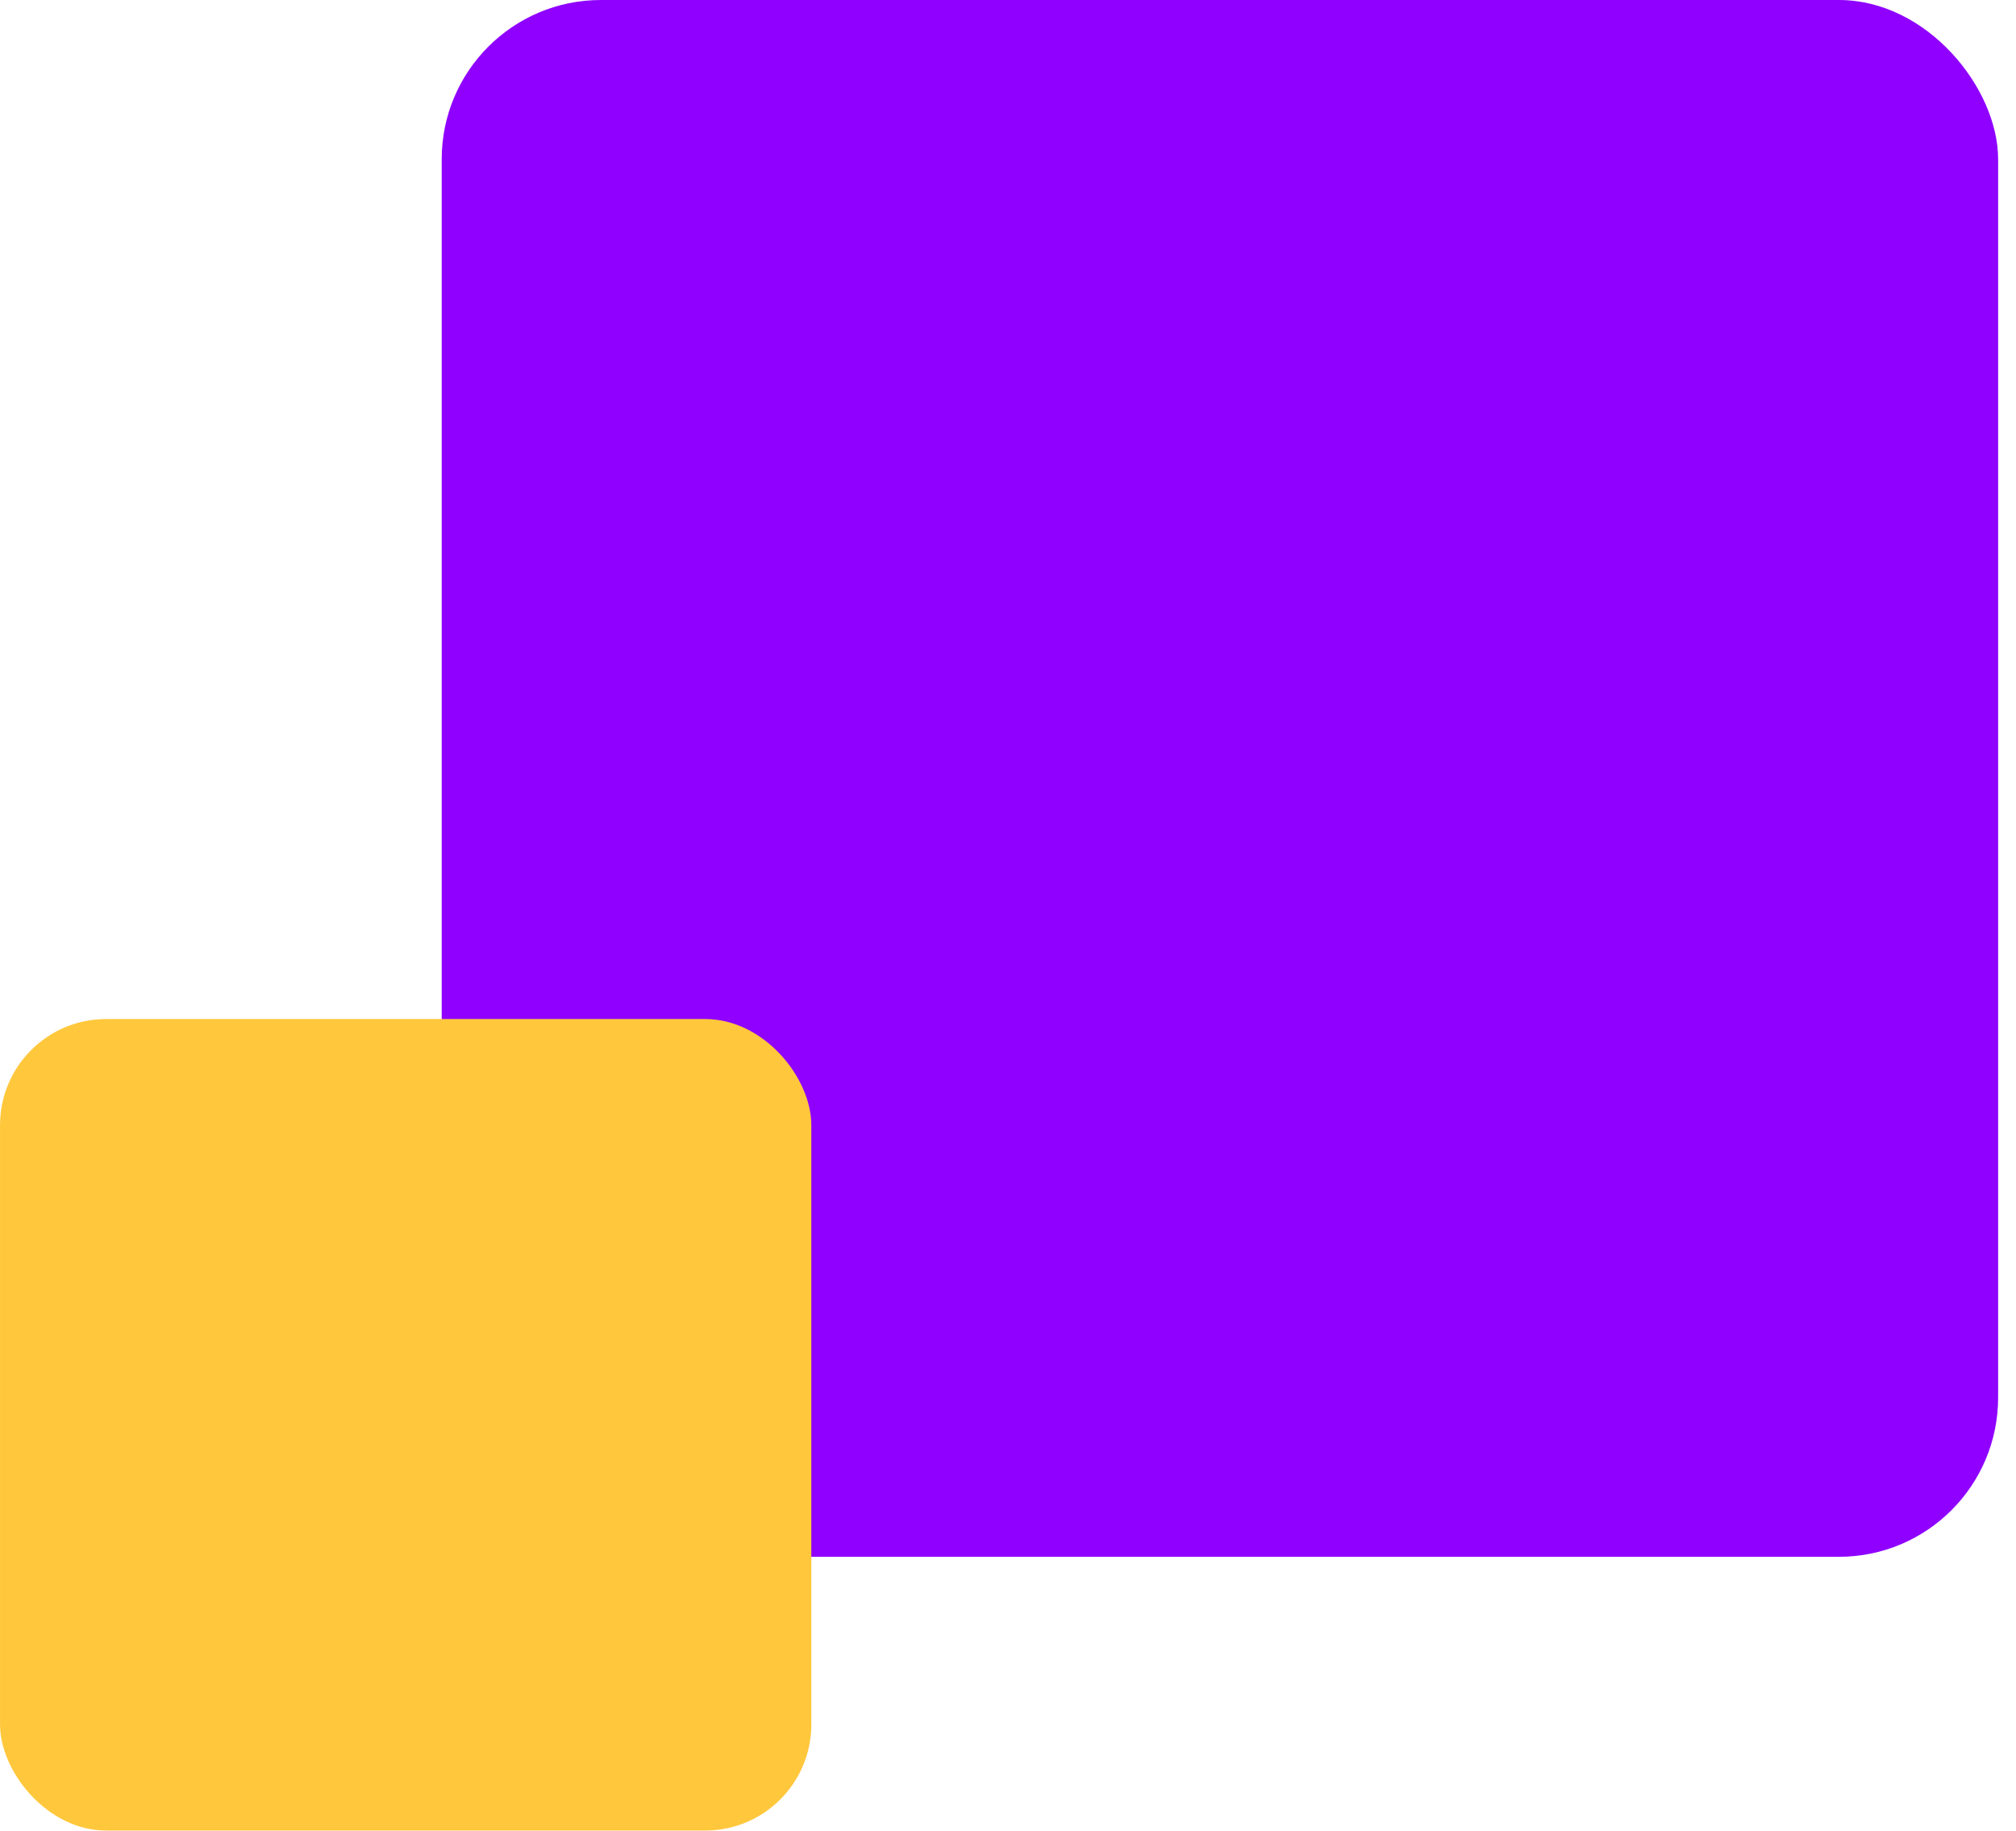 <svg width="76" height="69" viewBox="0 0 76 69" fill="none" xmlns="http://www.w3.org/2000/svg">
<rect x="75.326" y="58.674" width="58.674" height="58.674" rx="6" transform="rotate(180 75.326 58.674)" fill="#8F00FF"/>
<rect x="30.586" y="68.991" width="30.585" height="30.585" rx="4" transform="rotate(180 30.586 68.991)" fill="#FFC73C"/>
</svg>
